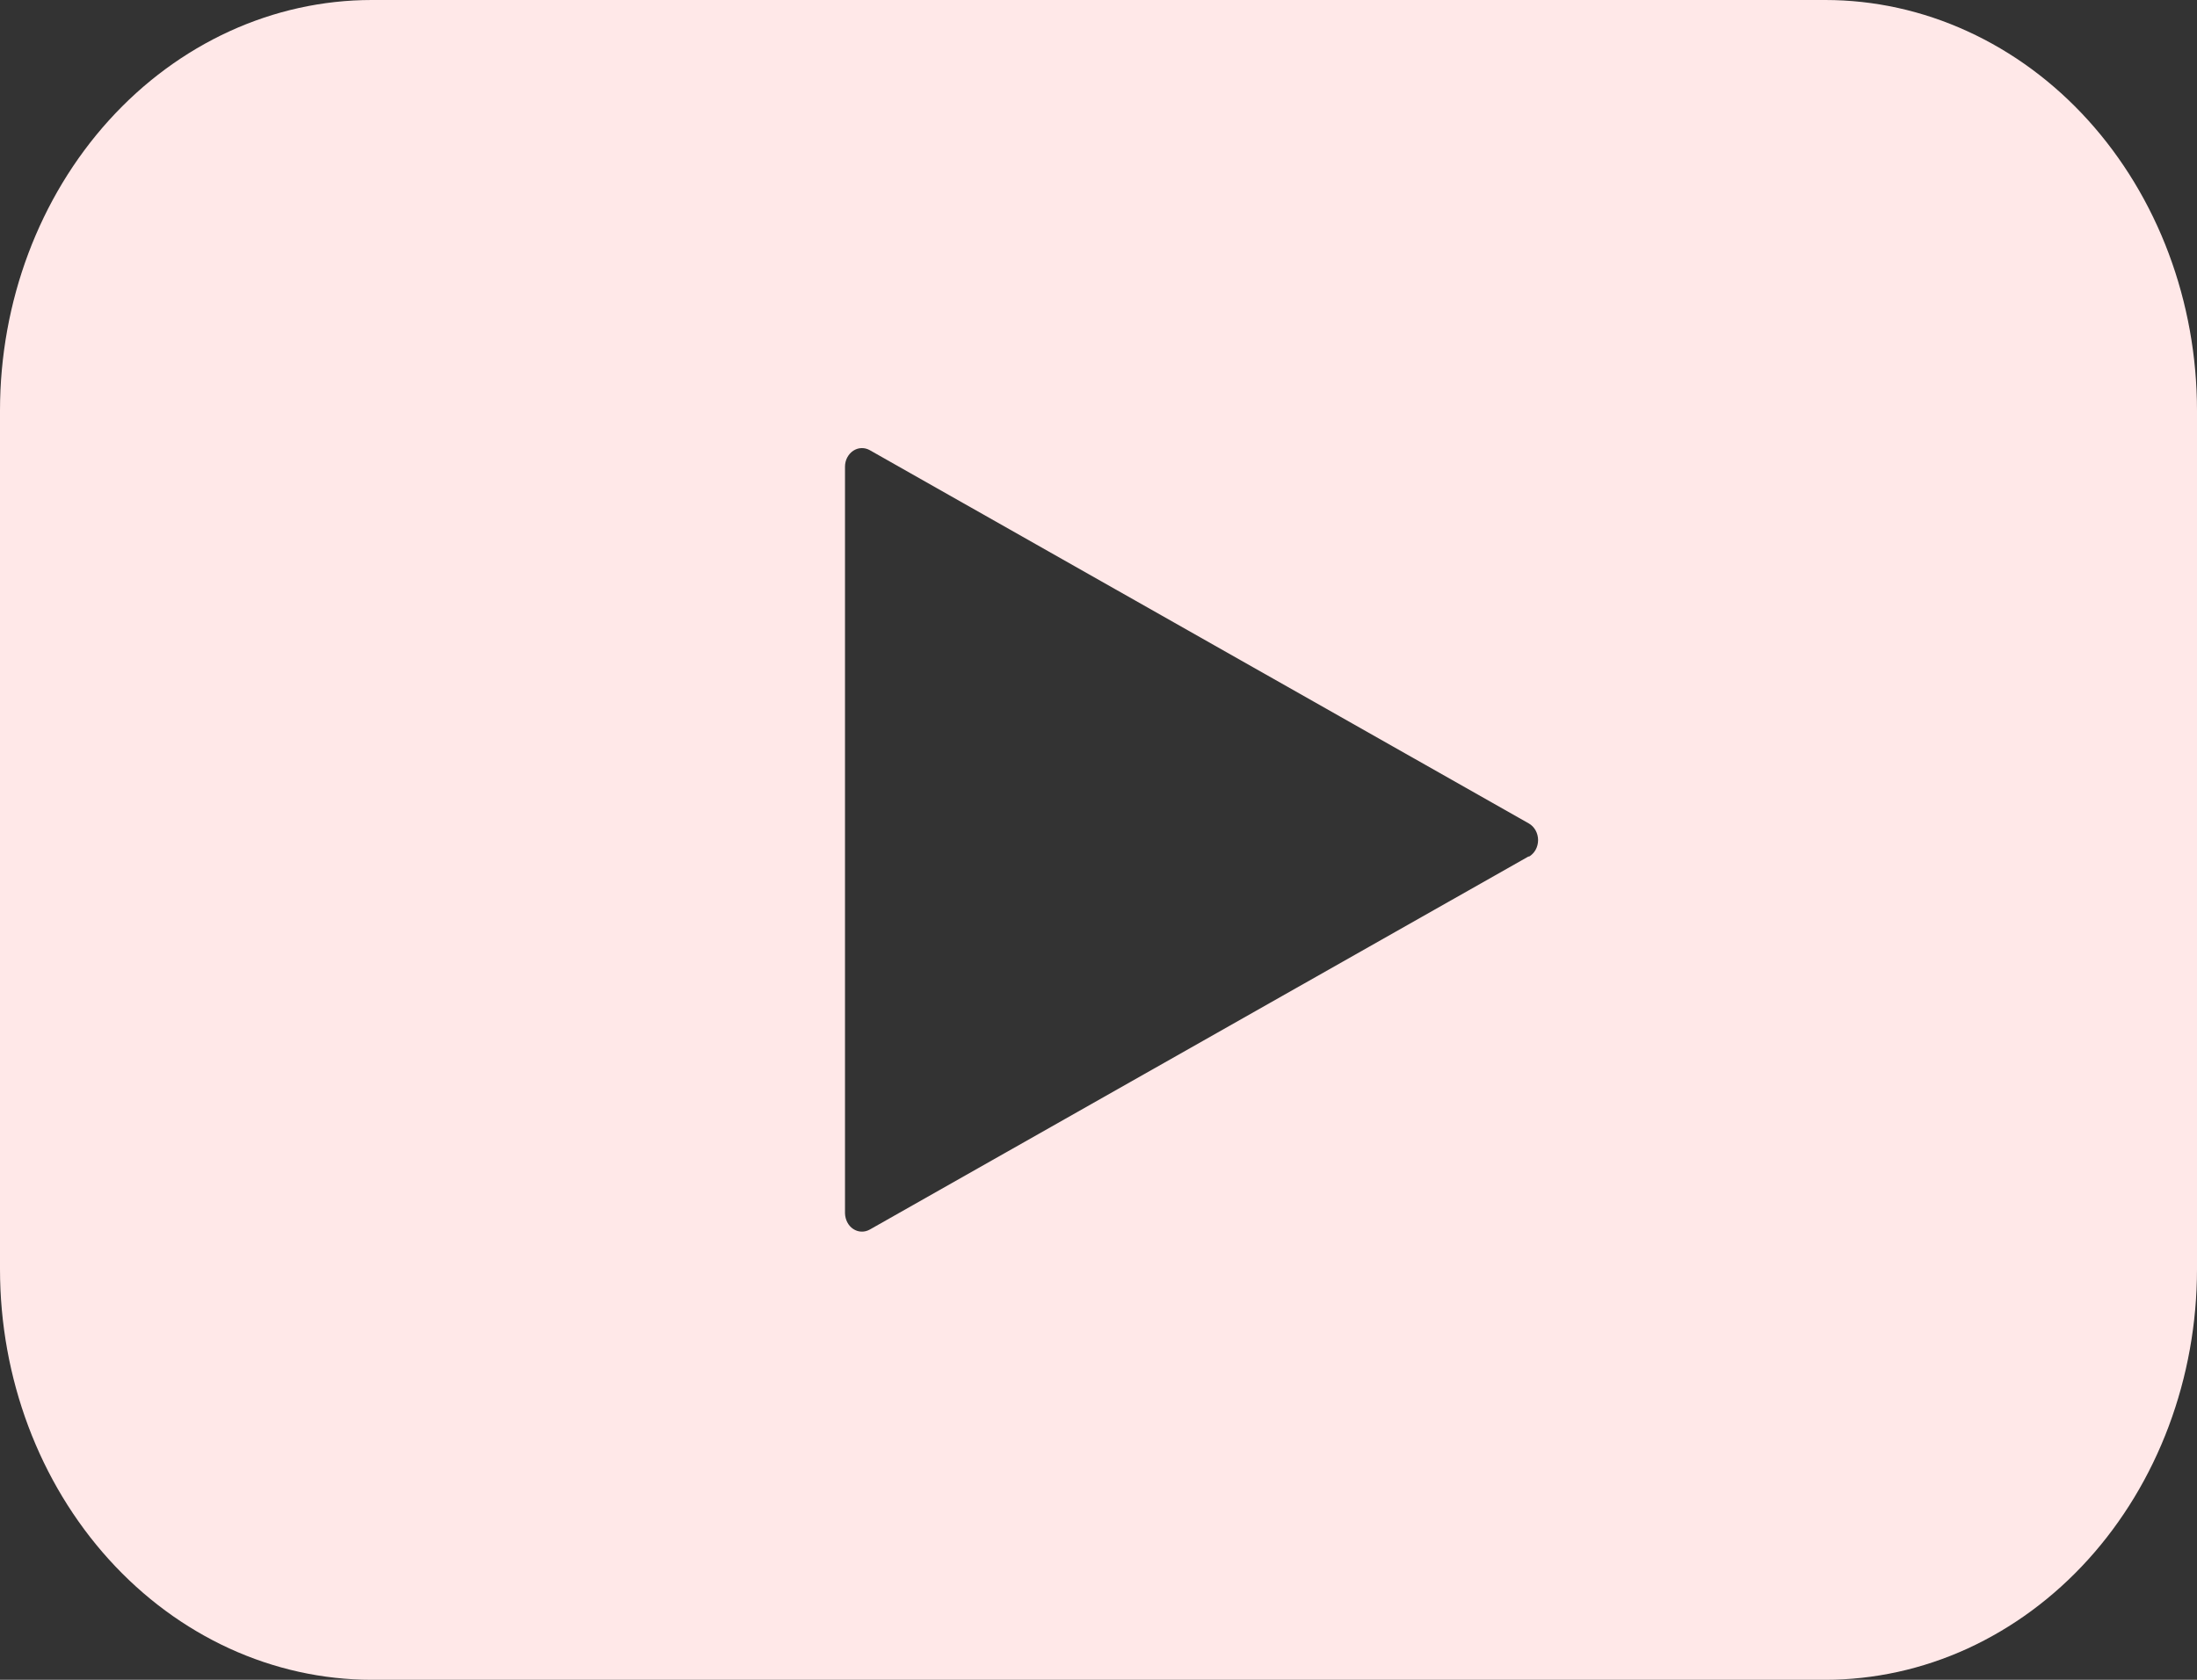 <svg width="34" height="26" viewBox="0 0 34 26" fill="none" xmlns="http://www.w3.org/2000/svg">
<rect x="0" y="0" width="34" height="26" fill="#333333" stroke="none"/>
<path d="M28.246 8.37808e-08H5.754C4.228 0 2.765 0.67 1.686 1.862C0.607 3.054 0 4.67 0 6.356V19.644C0 21.33 0.607 22.946 1.686 24.138C2.765 25.33 4.228 26 5.754 26H28.246C29.002 26 29.75 25.836 30.448 25.517C31.146 25.197 31.781 24.729 32.315 24.139C32.849 23.549 33.273 22.848 33.562 22.077C33.851 21.306 34 20.479 34 19.644V6.356C34 5.521 33.851 4.694 33.562 3.923C33.273 3.152 32.849 2.451 32.315 1.861C31.781 1.271 31.146 0.803 30.448 0.484C29.75 0.164 29.002 -0 28.246 8.37808e-08ZM23.659 13.254L13.459 19.032C13.419 19.054 13.375 19.065 13.33 19.063C13.286 19.062 13.242 19.047 13.204 19.022C13.166 18.997 13.134 18.961 13.112 18.918C13.09 18.875 13.078 18.827 13.077 18.778V7.222C13.077 7.173 13.089 7.124 13.111 7.082C13.134 7.039 13.165 7.003 13.204 6.977C13.242 6.952 13.286 6.937 13.33 6.936C13.375 6.934 13.419 6.945 13.459 6.967L23.659 12.745C23.702 12.769 23.738 12.806 23.764 12.852C23.789 12.897 23.803 12.95 23.803 13.003C23.803 13.057 23.789 13.109 23.764 13.155C23.738 13.2 23.702 13.237 23.659 13.261V13.254Z" fill="#FFE8E8"/>
</svg>
